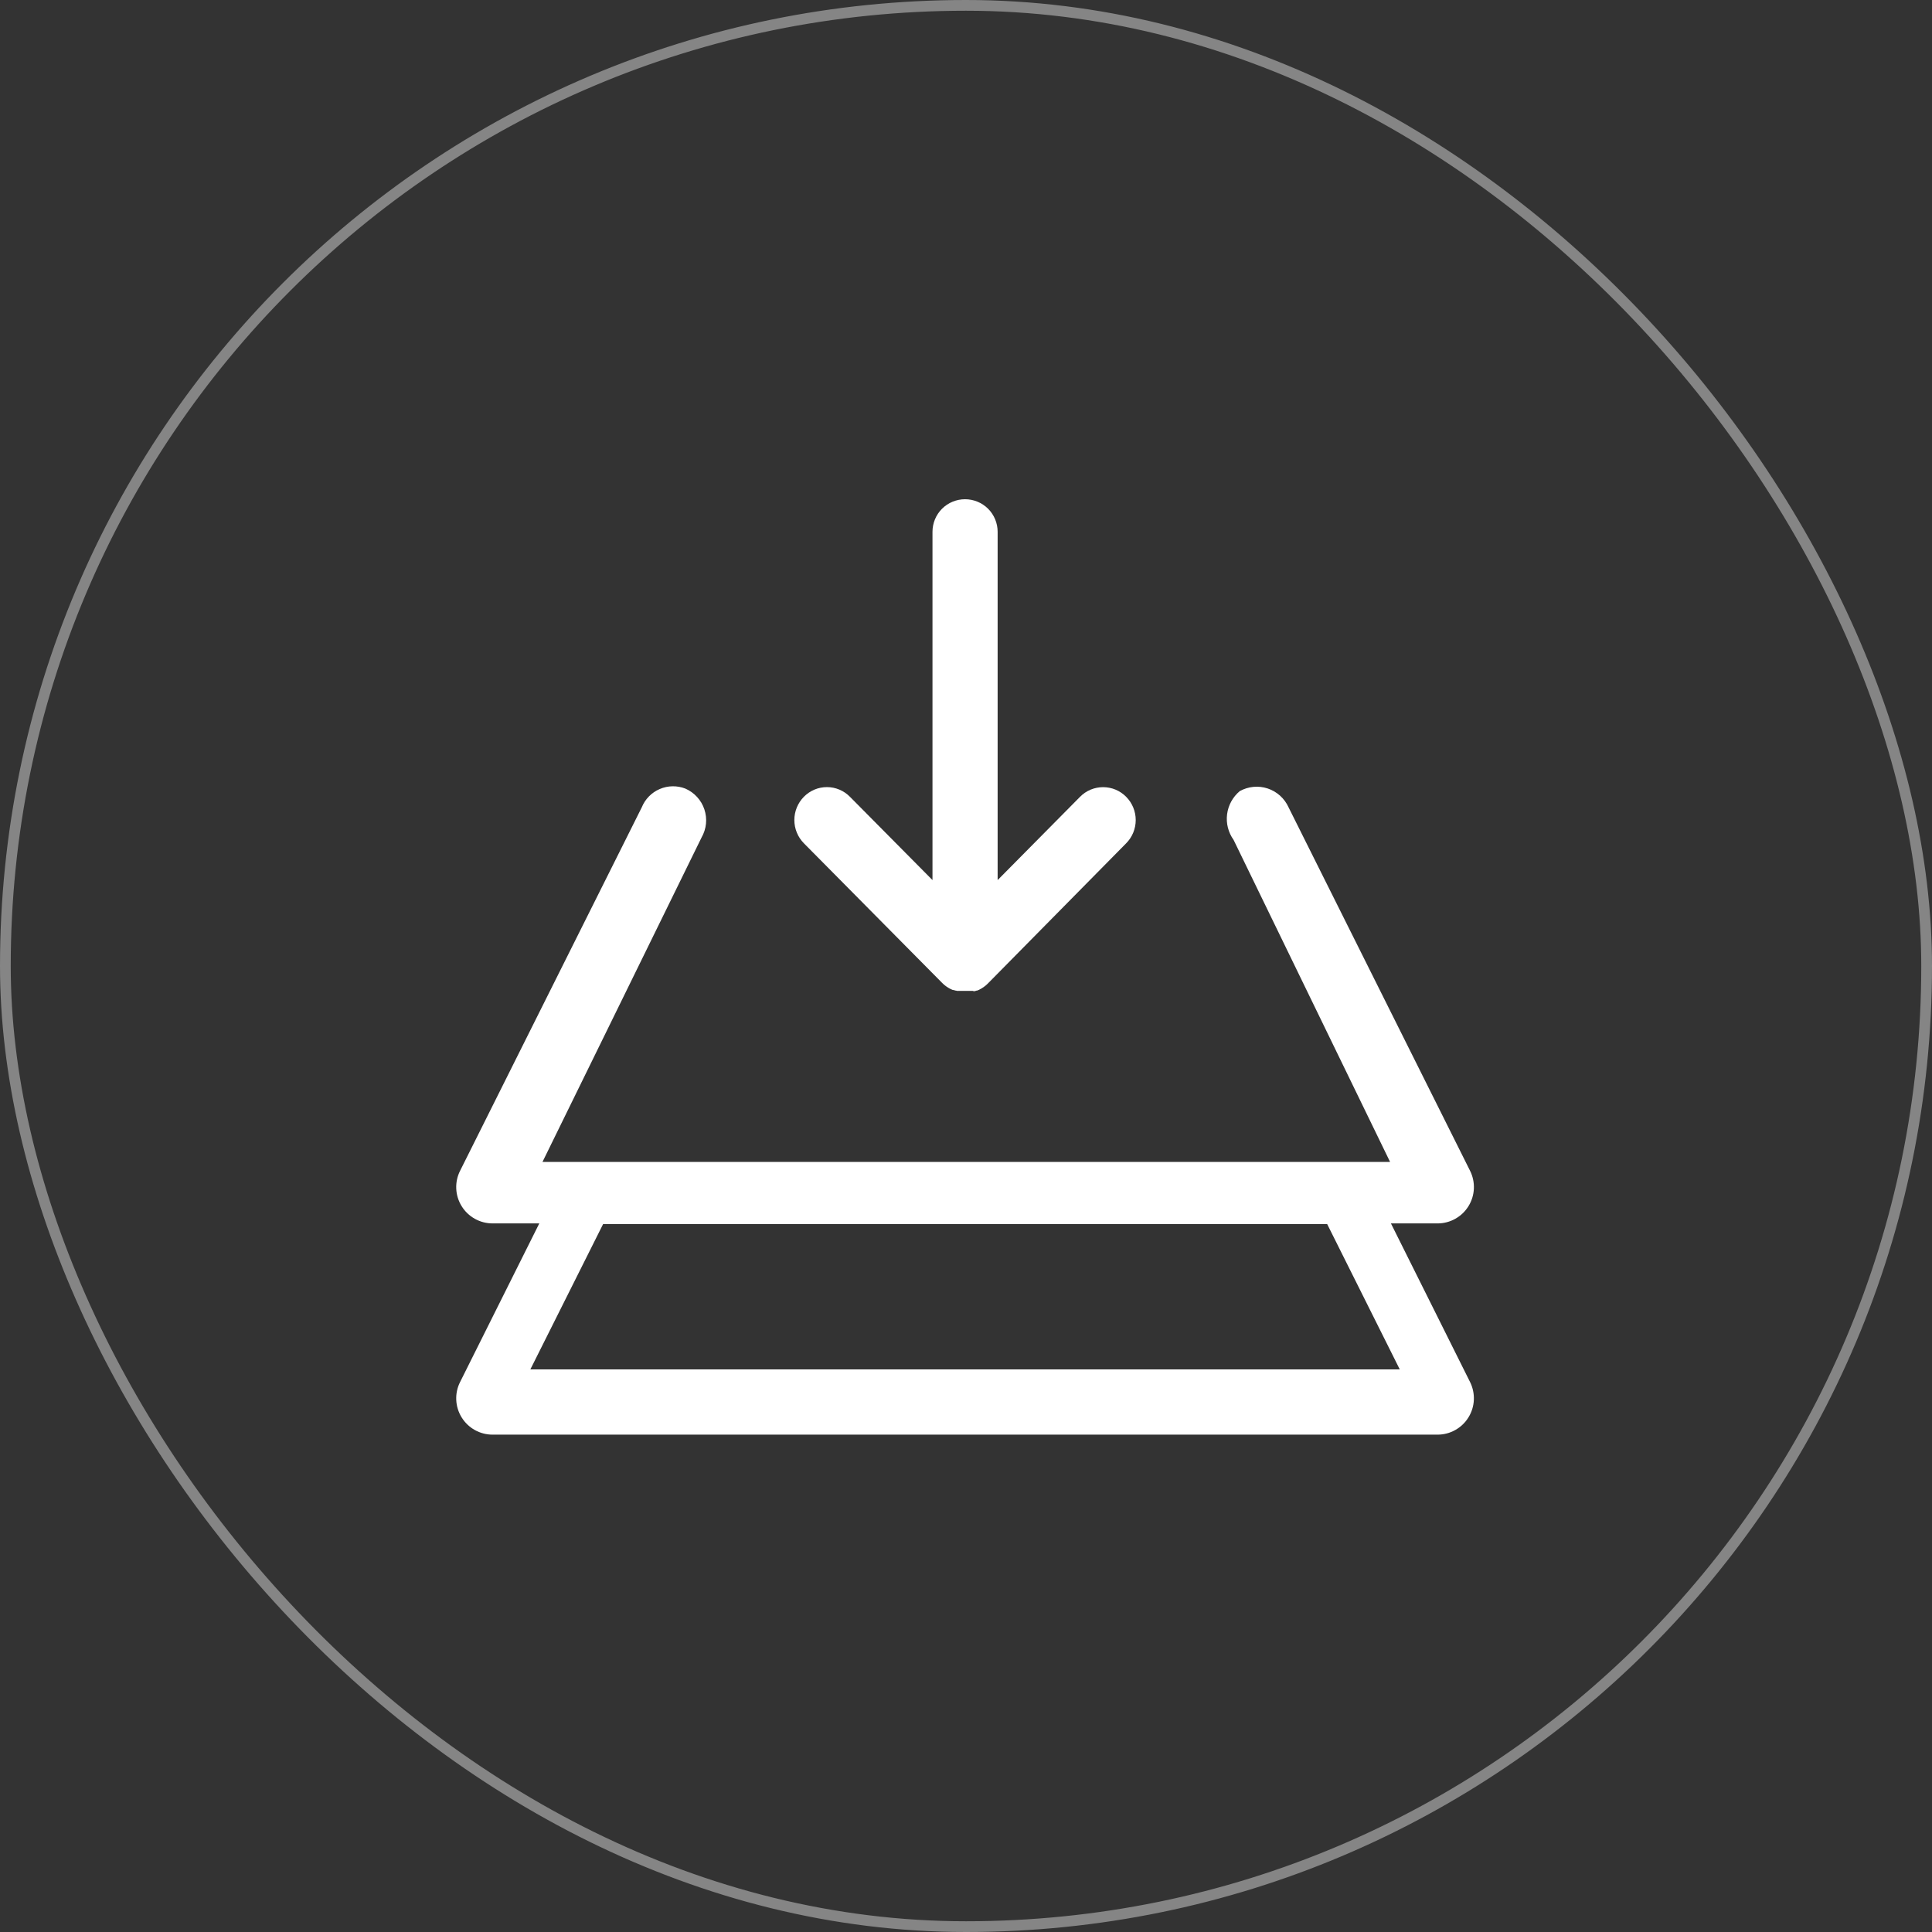 <svg width="72" height="72" viewBox="0 0 72 72" fill="none" xmlns="http://www.w3.org/2000/svg">
<rect x="0" y="0" width="72" height="72" fill="#333333" stroke="none"/>
<rect x="0.2" y="0.2" width="71.6" height="71.6" rx="35.8" stroke="white" stroke-opacity="0.4" style="stroke:white;stroke-opacity:0.4;" stroke-width="0.4"/>
<path d="M51.836 45.593H53.574C53.805 45.593 54.032 45.534 54.234 45.421C54.435 45.309 54.605 45.147 54.726 44.95C54.848 44.753 54.917 44.529 54.927 44.298C54.937 44.068 54.888 43.838 54.785 43.632L48.021 30.087C47.947 29.923 47.84 29.776 47.707 29.655C47.573 29.534 47.416 29.442 47.245 29.385C47.074 29.328 46.893 29.307 46.714 29.324C46.535 29.341 46.361 29.395 46.203 29.482C45.942 29.7 45.773 30.008 45.73 30.345C45.687 30.683 45.774 31.024 45.972 31.3L51.804 43.301H20.217L26.147 31.207C26.236 31.05 26.292 30.876 26.31 30.696C26.328 30.516 26.307 30.334 26.25 30.163C26.193 29.991 26.1 29.834 25.978 29.701C25.856 29.567 25.707 29.461 25.542 29.389C25.233 29.268 24.89 29.274 24.586 29.405C24.282 29.535 24.041 29.781 23.917 30.087L17.146 43.632C17.042 43.838 16.993 44.068 17.003 44.298C17.013 44.529 17.082 44.753 17.204 44.95C17.325 45.147 17.495 45.309 17.696 45.421C17.898 45.534 18.125 45.593 18.356 45.593H20.098L17.146 51.504C17.042 51.71 16.993 51.94 17.003 52.17C17.013 52.401 17.082 52.625 17.204 52.822C17.325 53.019 17.495 53.181 17.696 53.293C17.898 53.406 18.125 53.465 18.356 53.465H53.574C53.805 53.465 54.032 53.406 54.233 53.293C54.434 53.181 54.604 53.019 54.725 52.822C54.846 52.626 54.916 52.402 54.926 52.172C54.936 51.941 54.888 51.712 54.785 51.505L51.836 45.593ZM19.765 51.033L22.476 45.618H49.46L52.165 51.033H19.765Z" fill="white" style="fill:white;fill-opacity:1;"/>
<path d="M35.103 36.622L35.152 36.669L35.195 36.707L35.21 36.719L35.241 36.743L35.263 36.76L35.29 36.777L35.314 36.794L35.339 36.809L35.365 36.825L35.392 36.84L35.417 36.853L35.445 36.866L35.469 36.877L35.5 36.891H35.523L35.556 36.904H35.575L35.613 36.917H35.63L35.67 36.928H35.874C35.904 36.93 35.934 36.93 35.963 36.928H36.256L36.294 36.94H36.311L36.349 36.927H36.368L36.402 36.913H36.425L36.455 36.9L36.48 36.889L36.506 36.876L36.532 36.862L36.559 36.847L36.586 36.832L36.608 36.817L36.635 36.8L36.661 36.783L36.682 36.766L36.714 36.743L36.729 36.73L36.773 36.692L36.82 36.647L41.968 31.428C42.197 31.198 42.325 30.886 42.325 30.561C42.325 30.236 42.197 29.925 41.968 29.694C41.856 29.58 41.722 29.49 41.575 29.428C41.428 29.367 41.269 29.335 41.11 29.335C40.95 29.335 40.792 29.367 40.644 29.428C40.497 29.49 40.363 29.58 40.251 29.694L37.179 32.798V19.819C37.179 19.497 37.051 19.188 36.824 18.96C36.596 18.733 36.287 18.605 35.965 18.605C35.643 18.605 35.334 18.733 35.106 18.96C34.879 19.188 34.751 19.497 34.751 19.819V32.798L31.675 29.694C31.563 29.58 31.43 29.489 31.282 29.427C31.135 29.365 30.977 29.333 30.817 29.333C30.657 29.333 30.498 29.365 30.351 29.427C30.204 29.489 30.07 29.58 29.958 29.694C29.731 29.925 29.603 30.236 29.603 30.56C29.603 30.884 29.731 31.195 29.958 31.426L35.103 36.622Z" fill="white" style="fill:white;fill-opacity:1;"/>
</svg>
